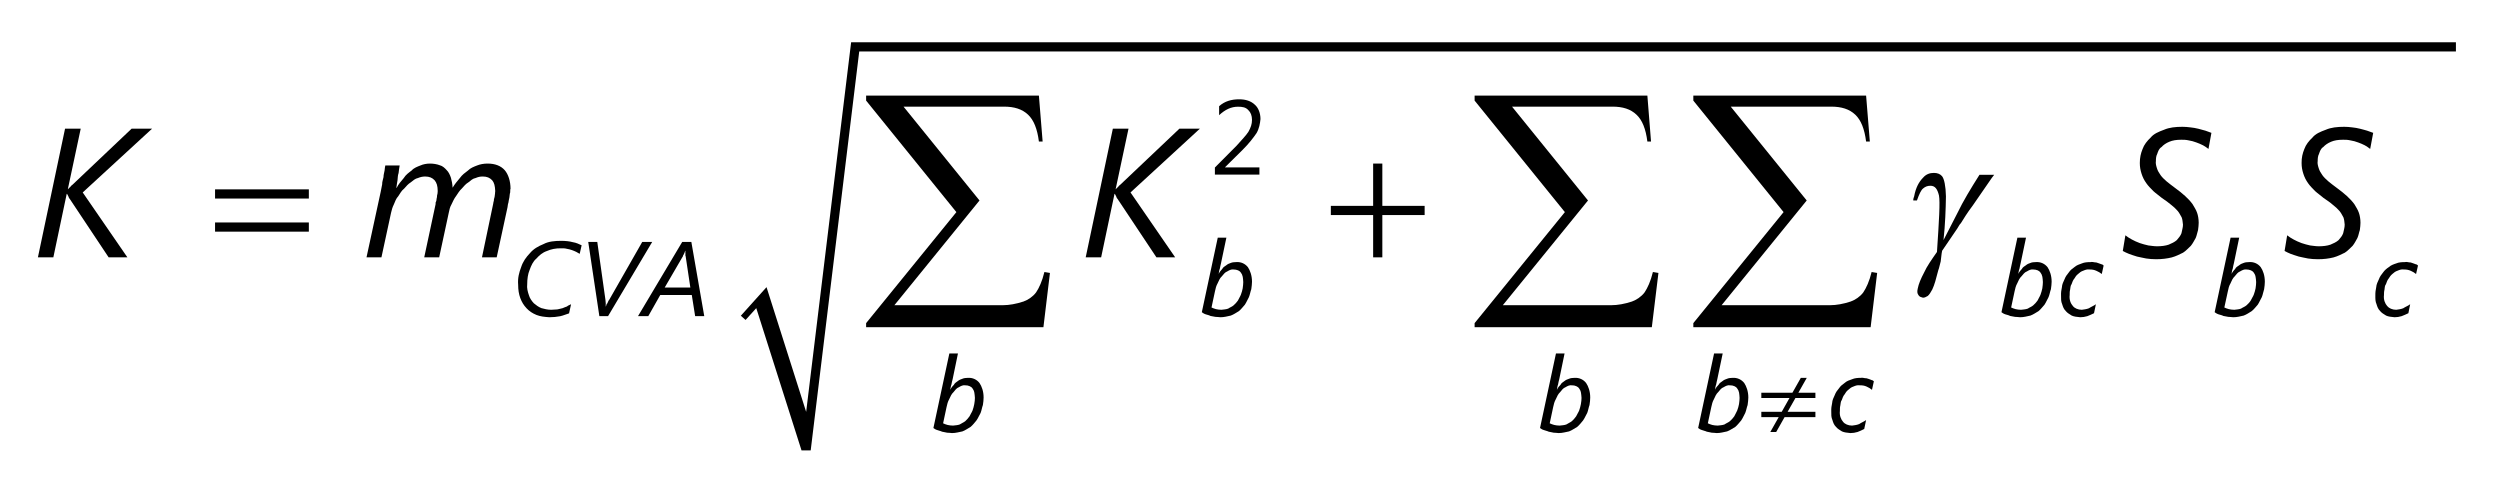 <?xml version="1.0" encoding="UTF-8"?>
<svg xmlns="http://www.w3.org/2000/svg" xmlns:xlink="http://www.w3.org/1999/xlink" width="136pt" height="27pt" viewBox="0 0 136 27" version="1.1">
<g id="surface1">
<path style=" stroke:none;fill-rule:nonzero;fill:rgb(0%,0%,0%);fill-opacity:1;" d="M 40.301 17.176 L 41.699 15.621 L 43.855 22.406 L 46.301 2.301 L 133.602 2.301 L 133.602 2.801 L 46.742 2.801 L 44.102 24.5 L 43.602 24.5 L 41.141 16.762 L 40.559 17.406 "/>
<path style=" stroke:none;fill-rule:nonzero;fill:rgb(0%,0%,0%);fill-opacity:1;" d="M 4.5 10.469 L 6.93 14 L 5.91 14 L 3.789 10.812 C 3.742 10.773 3.746 10.734 3.719 10.68 C 3.684 10.602 3.664 10.586 3.648 10.547 L 3.629 10.547 L 2.902 14 L 2.062 14 L 3.539 7 L 4.391 7 L 3.691 10.289 L 3.711 10.289 C 3.742 10.223 3.785 10.211 3.828 10.168 C 3.859 10.102 3.906 10.086 3.941 10.051 L 7.16 7 L 8.273 7 L 4.5 10.469 "/>
<path style=" stroke:none;fill-rule:nonzero;fill:rgb(0%,0%,0%);fill-opacity:1;" d="M 27.773 10.277 C 27.746 10.293 27.766 10.383 27.754 10.469 C 27.727 10.531 27.727 10.645 27.711 10.742 C 27.688 10.828 27.672 10.938 27.656 11.031 C 27.621 11.117 27.625 11.207 27.609 11.273 L 27.02 14 L 26.219 14 L 26.828 11.094 C 26.832 11.008 26.855 10.98 26.867 10.914 C 26.859 10.84 26.895 10.777 26.906 10.711 C 26.914 10.641 26.926 10.582 26.93 10.527 C 26.926 10.461 26.941 10.426 26.941 10.395 C 26.926 10.105 26.887 9.941 26.773 9.805 C 26.641 9.668 26.492 9.602 26.258 9.602 C 26.113 9.602 26.004 9.629 25.875 9.684 C 25.719 9.711 25.613 9.816 25.488 9.914 C 25.332 10.008 25.242 10.125 25.125 10.254 C 25.004 10.363 24.906 10.52 24.809 10.668 C 24.711 10.793 24.633 10.965 24.562 11.117 C 24.473 11.266 24.445 11.422 24.414 11.57 L 23.891 14 L 23.078 14 L 23.699 11.094 C 23.68 11.008 23.727 10.98 23.738 10.914 C 23.738 10.84 23.762 10.777 23.773 10.711 C 23.762 10.641 23.797 10.582 23.801 10.527 C 23.809 10.461 23.812 10.426 23.812 10.395 C 23.809 10.105 23.754 9.941 23.641 9.805 C 23.512 9.668 23.355 9.602 23.129 9.602 C 22.992 9.602 22.871 9.629 22.738 9.684 C 22.59 9.711 22.473 9.82 22.348 9.918 C 22.203 10.008 22.098 10.129 21.984 10.262 C 21.84 10.371 21.762 10.531 21.664 10.676 C 21.547 10.797 21.488 10.973 21.422 11.129 C 21.348 11.273 21.305 11.434 21.273 11.578 L 20.75 14 L 19.938 14 L 20.711 10.43 C 20.734 10.293 20.762 10.172 20.789 10.031 C 20.785 9.883 20.84 9.762 20.863 9.633 C 20.863 9.492 20.906 9.383 20.922 9.273 C 20.93 9.141 20.949 9.07 20.961 9 L 21.742 9 C 21.711 9.133 21.707 9.27 21.684 9.41 C 21.633 9.551 21.641 9.684 21.625 9.805 C 21.598 9.945 21.582 10.086 21.562 10.219 L 21.578 10.219 C 21.672 10.023 21.824 9.852 21.961 9.691 C 22.078 9.5 22.242 9.391 22.395 9.273 C 22.516 9.133 22.707 9.066 22.875 9 C 23.016 8.934 23.215 8.898 23.391 8.898 C 23.57 8.898 23.777 8.93 23.93 8.992 C 24.07 9.023 24.203 9.145 24.301 9.258 C 24.402 9.352 24.477 9.512 24.531 9.672 C 24.57 9.809 24.613 10.012 24.621 10.211 C 24.734 10.023 24.871 9.855 25.008 9.695 C 25.145 9.504 25.297 9.398 25.453 9.281 C 25.594 9.137 25.777 9.07 25.957 9 C 26.117 8.934 26.324 8.898 26.523 8.898 C 26.93 8.898 27.25 9.02 27.461 9.262 C 27.648 9.484 27.773 9.844 27.773 10.277 "/>
<path style=" stroke:none;fill-rule:nonzero;fill:rgb(0%,0%,0%);fill-opacity:1;" d="M 61.5 10.469 L 63.93 14 L 62.91 14 L 60.789 10.812 C 60.742 10.773 60.746 10.734 60.719 10.68 C 60.684 10.602 60.664 10.586 60.648 10.547 L 60.629 10.547 L 59.902 14 L 59.062 14 L 60.539 7 L 61.391 7 L 60.691 10.289 L 60.711 10.289 C 60.742 10.223 60.785 10.211 60.828 10.168 C 60.859 10.102 60.906 10.086 60.941 10.051 L 64.16 7 L 65.273 7 L 61.5 10.469 "/>
<path style=" stroke:none;fill-rule:nonzero;fill:rgb(0%,0%,0%);fill-opacity:1;" d="M 120.141 8.102 C 120.047 8.031 119.961 7.969 119.848 7.906 C 119.719 7.844 119.613 7.793 119.484 7.75 C 119.328 7.688 119.223 7.668 119.086 7.641 C 118.914 7.602 118.805 7.602 118.668 7.602 C 118.387 7.602 118.188 7.637 118.012 7.711 C 117.832 7.785 117.691 7.883 117.586 8 C 117.449 8.082 117.398 8.238 117.352 8.375 C 117.289 8.488 117.281 8.641 117.281 8.758 C 117.254 8.891 117.305 9.051 117.344 9.172 C 117.371 9.27 117.453 9.414 117.535 9.527 C 117.609 9.633 117.73 9.754 117.863 9.867 C 117.977 9.957 118.152 10.102 118.332 10.23 C 118.523 10.367 118.715 10.52 118.871 10.664 C 119.008 10.785 119.164 10.953 119.273 11.102 C 119.359 11.254 119.469 11.41 119.523 11.578 C 119.574 11.719 119.609 11.926 119.609 12.117 C 119.605 12.23 119.598 12.371 119.574 12.516 C 119.527 12.656 119.508 12.805 119.445 12.949 C 119.367 13.078 119.293 13.238 119.18 13.375 C 119.043 13.492 118.93 13.641 118.758 13.746 C 118.57 13.836 118.383 13.938 118.141 14.004 C 117.887 14.066 117.617 14.102 117.293 14.102 C 117.078 14.102 116.93 14.086 116.754 14.062 C 116.562 14.016 116.414 14 116.254 13.957 C 116.078 13.895 115.949 13.867 115.82 13.812 C 115.68 13.754 115.574 13.707 115.48 13.652 L 115.621 12.801 C 115.719 12.883 115.844 12.957 115.977 13.031 C 116.086 13.094 116.254 13.168 116.402 13.223 C 116.551 13.27 116.707 13.32 116.867 13.352 C 117.004 13.367 117.184 13.398 117.34 13.398 C 117.574 13.398 117.801 13.371 117.977 13.309 C 118.129 13.246 118.301 13.168 118.418 13.062 C 118.527 12.934 118.617 12.832 118.672 12.688 C 118.699 12.516 118.754 12.391 118.754 12.223 C 118.734 12.07 118.73 11.945 118.684 11.828 C 118.609 11.703 118.566 11.598 118.473 11.484 C 118.355 11.348 118.262 11.262 118.117 11.148 C 117.965 11.016 117.801 10.902 117.602 10.766 C 117.441 10.629 117.289 10.531 117.145 10.398 C 116.984 10.234 116.871 10.125 116.762 9.969 C 116.633 9.789 116.566 9.645 116.504 9.461 C 116.438 9.258 116.406 9.078 116.406 8.867 C 116.406 8.578 116.457 8.348 116.555 8.109 C 116.637 7.871 116.805 7.664 116.996 7.484 C 117.16 7.277 117.438 7.164 117.723 7.059 C 118.004 6.934 118.348 6.898 118.727 6.898 C 118.863 6.898 119.02 6.91 119.164 6.93 C 119.289 6.938 119.449 6.973 119.59 7.004 C 119.695 7.035 119.852 7.07 119.977 7.109 C 120.07 7.145 120.203 7.188 120.301 7.227 L 120.141 8.102 "/>
<path style=" stroke:none;fill-rule:nonzero;fill:rgb(0%,0%,0%);fill-opacity:1;" d="M 128.938 8.102 C 128.844 8.031 128.762 7.969 128.648 7.906 C 128.52 7.844 128.414 7.793 128.285 7.75 C 128.129 7.688 128.023 7.668 127.883 7.641 C 127.715 7.602 127.605 7.602 127.469 7.602 C 127.184 7.602 126.988 7.637 126.812 7.711 C 126.633 7.785 126.492 7.883 126.383 8 C 126.25 8.082 126.199 8.238 126.152 8.375 C 126.09 8.488 126.082 8.641 126.082 8.758 C 126.055 8.891 126.105 9.051 126.145 9.172 C 126.172 9.27 126.254 9.414 126.336 9.527 C 126.41 9.633 126.531 9.754 126.664 9.867 C 126.777 9.957 126.953 10.102 127.133 10.23 C 127.324 10.367 127.512 10.52 127.672 10.664 C 127.805 10.785 127.965 10.953 128.074 11.102 C 128.16 11.254 128.27 11.41 128.324 11.578 C 128.375 11.719 128.41 11.926 128.41 12.117 C 128.406 12.23 128.398 12.371 128.375 12.516 C 128.324 12.656 128.309 12.805 128.242 12.949 C 128.164 13.078 128.094 13.238 127.98 13.375 C 127.844 13.492 127.73 13.641 127.559 13.746 C 127.367 13.836 127.184 13.938 126.941 14.004 C 126.688 14.066 126.418 14.102 126.094 14.102 C 125.879 14.102 125.73 14.086 125.555 14.062 C 125.359 14.016 125.215 14 125.055 13.957 C 124.879 13.895 124.75 13.867 124.617 13.812 C 124.48 13.754 124.375 13.707 124.281 13.652 L 124.422 12.801 C 124.52 12.883 124.645 12.957 124.777 13.031 C 124.887 13.094 125.055 13.168 125.203 13.223 C 125.352 13.27 125.508 13.32 125.668 13.352 C 125.805 13.367 125.984 13.398 126.141 13.398 C 126.375 13.398 126.602 13.371 126.777 13.309 C 126.93 13.246 127.102 13.168 127.219 13.062 C 127.328 12.934 127.418 12.832 127.469 12.688 C 127.5 12.516 127.551 12.391 127.551 12.223 C 127.535 12.07 127.527 11.945 127.484 11.828 C 127.41 11.703 127.367 11.598 127.273 11.484 C 127.156 11.348 127.059 11.262 126.914 11.148 C 126.766 11.016 126.598 10.902 126.398 10.766 C 126.242 10.629 126.09 10.531 125.945 10.398 C 125.785 10.234 125.672 10.125 125.562 9.969 C 125.434 9.789 125.367 9.645 125.305 9.461 C 125.238 9.258 125.207 9.078 125.207 8.867 C 125.203 8.578 125.258 8.348 125.355 8.109 C 125.438 7.871 125.605 7.664 125.797 7.484 C 125.961 7.277 126.234 7.164 126.523 7.059 C 126.805 6.934 127.148 6.898 127.527 6.898 C 127.664 6.898 127.82 6.91 127.965 6.93 C 128.09 6.938 128.25 6.973 128.387 7.004 C 128.496 7.035 128.652 7.07 128.773 7.109 C 128.871 7.145 129.004 7.188 129.102 7.227 L 128.938 8.102 "/>
<path style=" stroke:none;fill-rule:nonzero;fill:rgb(0%,0%,0%);fill-opacity:1;" d="M 31.535 13.809 C 31.469 13.77 31.418 13.738 31.348 13.703 C 31.262 13.664 31.199 13.633 31.113 13.605 C 31.023 13.574 30.938 13.551 30.836 13.535 C 30.723 13.504 30.629 13.508 30.516 13.508 C 30.227 13.504 29.977 13.555 29.75 13.656 C 29.508 13.738 29.332 13.895 29.176 14.07 C 28.992 14.223 28.895 14.453 28.809 14.691 C 28.719 14.898 28.68 15.184 28.68 15.461 C 28.652 15.664 28.711 15.887 28.773 16.059 C 28.812 16.211 28.926 16.375 29.039 16.496 C 29.141 16.582 29.293 16.703 29.453 16.762 C 29.594 16.801 29.789 16.852 29.98 16.852 C 30.078 16.836 30.219 16.848 30.32 16.832 C 30.414 16.805 30.516 16.793 30.602 16.766 C 30.688 16.719 30.77 16.707 30.844 16.672 C 30.906 16.609 30.996 16.594 31.066 16.551 L 30.957 17.047 C 30.785 17.098 30.641 17.168 30.469 17.203 C 30.273 17.238 30.098 17.258 29.883 17.258 C 29.598 17.238 29.395 17.215 29.184 17.133 C 28.949 17.035 28.797 16.93 28.648 16.773 C 28.484 16.598 28.387 16.434 28.305 16.219 C 28.223 15.996 28.188 15.762 28.188 15.496 C 28.156 15.113 28.242 14.82 28.352 14.527 C 28.449 14.227 28.625 13.984 28.828 13.773 C 29.027 13.535 29.281 13.395 29.57 13.277 C 29.836 13.133 30.18 13.102 30.531 13.102 C 30.762 13.102 30.984 13.125 31.168 13.176 C 31.332 13.199 31.512 13.281 31.641 13.344 L 31.535 13.809 "/>
<path style=" stroke:none;fill-rule:nonzero;fill:rgb(0%,0%,0%);fill-opacity:1;" d="M 33.078 17.199 L 32.605 17.199 L 32 13.16 L 32.492 13.16 L 32.938 16.324 C 32.934 16.367 32.953 16.438 32.953 16.504 C 32.941 16.57 32.957 16.629 32.953 16.676 L 32.965 16.676 C 32.953 16.625 32.984 16.625 32.996 16.594 C 32.977 16.531 33.023 16.535 33.039 16.504 C 33.043 16.473 33.07 16.441 33.086 16.41 C 33.074 16.375 33.117 16.348 33.133 16.324 L 34.938 13.16 L 35.48 13.16 L 33.078 17.199 "/>
<path style=" stroke:none;fill-rule:nonzero;fill:rgb(0%,0%,0%);fill-opacity:1;" d="M 37.816 17.199 L 37.633 16.047 L 35.918 16.047 L 35.266 17.199 L 34.707 17.199 L 37.113 13.16 L 37.609 13.16 L 38.312 17.199 Z M 37.297 13.922 C 37.262 13.898 37.293 13.883 37.293 13.859 C 37.262 13.816 37.293 13.809 37.293 13.785 C 37.262 13.73 37.293 13.734 37.293 13.711 C 37.262 13.684 37.293 13.668 37.293 13.648 L 37.281 13.648 C 37.246 13.648 37.266 13.688 37.258 13.711 C 37.23 13.73 37.238 13.758 37.227 13.785 C 37.207 13.781 37.203 13.836 37.191 13.859 C 37.148 13.863 37.168 13.906 37.16 13.922 L 36.16 15.641 L 37.555 15.641 L 37.297 13.922 "/>
<path style=" stroke:none;fill-rule:nonzero;fill:rgb(0%,0%,0%);fill-opacity:1;" d="M 68.109 15.328 C 68.105 15.445 68.094 15.59 68.07 15.734 C 68.02 15.867 68 16.023 67.941 16.164 C 67.871 16.285 67.809 16.445 67.719 16.578 C 67.621 16.684 67.52 16.824 67.395 16.926 C 67.234 17.02 67.121 17.105 66.953 17.168 C 66.77 17.207 66.598 17.258 66.391 17.258 C 66.273 17.238 66.215 17.25 66.121 17.238 C 66.023 17.215 65.941 17.207 65.852 17.188 C 65.746 17.133 65.68 17.133 65.598 17.102 C 65.484 17.066 65.445 17.027 65.379 16.984 L 66.246 12.93 L 66.715 12.93 L 66.422 14.324 C 66.395 14.41 66.383 14.516 66.359 14.617 C 66.316 14.715 66.316 14.812 66.297 14.891 L 66.301 14.891 C 66.359 14.766 66.426 14.707 66.492 14.629 C 66.531 14.539 66.633 14.484 66.711 14.43 C 66.785 14.363 66.871 14.332 66.961 14.301 C 67.031 14.27 67.148 14.258 67.254 14.258 C 67.512 14.238 67.738 14.348 67.887 14.535 C 68.004 14.711 68.109 14.984 68.109 15.328 Z M 67.633 15.344 C 67.621 15.223 67.625 15.145 67.605 15.059 C 67.582 14.953 67.555 14.902 67.512 14.844 C 67.465 14.77 67.418 14.738 67.352 14.707 C 67.27 14.676 67.203 14.66 67.109 14.66 C 66.988 14.641 66.879 14.695 66.77 14.762 C 66.637 14.809 66.562 14.922 66.469 15.031 C 66.355 15.133 66.305 15.273 66.238 15.414 C 66.16 15.551 66.125 15.699 66.094 15.848 L 65.906 16.727 C 65.969 16.754 66.051 16.793 66.145 16.816 C 66.227 16.836 66.344 16.852 66.445 16.852 C 66.562 16.836 66.699 16.832 66.812 16.789 C 66.918 16.715 67.023 16.688 67.109 16.609 C 67.195 16.531 67.277 16.449 67.344 16.348 C 67.395 16.23 67.461 16.145 67.504 16.031 C 67.547 15.91 67.582 15.805 67.602 15.688 C 67.621 15.539 67.633 15.453 67.633 15.344 "/>
<path style=" stroke:none;fill-rule:nonzero;fill:rgb(0%,0%,0%);fill-opacity:1;" d="M 111.609 15.328 C 111.605 15.445 111.594 15.59 111.57 15.734 C 111.52 15.867 111.5 16.023 111.441 16.164 C 111.371 16.285 111.309 16.445 111.219 16.578 C 111.121 16.684 111.02 16.824 110.895 16.926 C 110.734 17.02 110.621 17.105 110.453 17.168 C 110.27 17.207 110.098 17.258 109.891 17.258 C 109.773 17.238 109.715 17.25 109.621 17.238 C 109.523 17.215 109.441 17.207 109.352 17.188 C 109.246 17.133 109.18 17.133 109.098 17.102 C 108.984 17.066 108.945 17.027 108.879 16.984 L 109.746 12.93 L 110.215 12.93 L 109.922 14.324 C 109.895 14.41 109.883 14.516 109.859 14.617 C 109.816 14.715 109.816 14.812 109.797 14.891 L 109.801 14.891 C 109.859 14.766 109.926 14.707 109.992 14.629 C 110.031 14.539 110.133 14.484 110.211 14.43 C 110.285 14.363 110.371 14.332 110.465 14.301 C 110.531 14.27 110.648 14.258 110.754 14.258 C 111.012 14.238 111.238 14.348 111.387 14.535 C 111.504 14.711 111.609 14.984 111.609 15.328 Z M 111.133 15.344 C 111.121 15.223 111.125 15.145 111.105 15.059 C 111.082 14.953 111.055 14.902 111.012 14.844 C 110.965 14.77 110.914 14.738 110.852 14.707 C 110.77 14.676 110.703 14.66 110.609 14.66 C 110.488 14.641 110.379 14.695 110.27 14.762 C 110.137 14.809 110.062 14.922 109.969 15.031 C 109.855 15.133 109.805 15.273 109.738 15.414 C 109.66 15.551 109.625 15.699 109.594 15.848 L 109.406 16.727 C 109.469 16.754 109.551 16.793 109.645 16.816 C 109.727 16.836 109.844 16.852 109.945 16.852 C 110.062 16.836 110.199 16.832 110.312 16.789 C 110.418 16.715 110.523 16.688 110.609 16.609 C 110.695 16.531 110.777 16.449 110.844 16.348 C 110.895 16.23 110.961 16.145 111.004 16.031 C 111.047 15.91 111.078 15.805 111.102 15.688 C 111.121 15.539 111.133 15.453 111.133 15.344 "/>
<path style=" stroke:none;fill-rule:nonzero;fill:rgb(0%,0%,0%);fill-opacity:1;" d="M 114.336 14.906 C 114.246 14.836 114.16 14.781 114.047 14.734 C 113.922 14.676 113.812 14.66 113.68 14.66 C 113.523 14.641 113.434 14.684 113.328 14.727 C 113.215 14.762 113.129 14.828 113.051 14.902 C 112.953 14.977 112.898 15.062 112.844 15.156 C 112.77 15.234 112.734 15.352 112.695 15.457 C 112.629 15.539 112.633 15.66 112.613 15.766 C 112.59 15.844 112.59 15.961 112.59 16.051 C 112.559 16.297 112.645 16.516 112.766 16.648 C 112.859 16.77 113.047 16.852 113.25 16.852 C 113.355 16.836 113.504 16.824 113.637 16.77 C 113.758 16.688 113.895 16.641 114.016 16.551 L 113.914 17.039 C 113.789 17.094 113.672 17.16 113.551 17.199 C 113.414 17.238 113.301 17.258 113.164 17.258 C 112.965 17.238 112.836 17.227 112.703 17.168 C 112.574 17.086 112.465 17.027 112.379 16.922 C 112.266 16.809 112.227 16.695 112.184 16.555 C 112.113 16.395 112.121 16.258 112.121 16.09 C 112.113 15.902 112.137 15.777 112.168 15.625 C 112.176 15.465 112.246 15.332 112.309 15.195 C 112.371 15.031 112.449 14.938 112.543 14.82 C 112.621 14.699 112.742 14.605 112.859 14.523 C 112.961 14.434 113.113 14.375 113.258 14.328 C 113.387 14.27 113.562 14.258 113.734 14.258 C 113.805 14.238 113.895 14.262 113.965 14.273 C 114.02 14.262 114.105 14.301 114.164 14.32 C 114.203 14.332 114.281 14.359 114.328 14.379 C 114.363 14.375 114.41 14.422 114.438 14.445 L 114.336 14.906 "/>
<path style=" stroke:none;fill-rule:nonzero;fill:rgb(0%,0%,0%);fill-opacity:1;" d="M 123.207 15.328 C 123.203 15.445 123.195 15.59 123.168 15.734 C 123.121 15.867 123.102 16.023 123.043 16.164 C 122.969 16.285 122.91 16.445 122.82 16.578 C 122.723 16.684 122.621 16.824 122.492 16.926 C 122.336 17.02 122.223 17.105 122.055 17.168 C 121.871 17.207 121.699 17.258 121.488 17.258 C 121.371 17.238 121.312 17.25 121.223 17.238 C 121.121 17.215 121.039 17.207 120.953 17.188 C 120.848 17.133 120.777 17.133 120.695 17.102 C 120.586 17.066 120.543 17.027 120.477 16.984 L 121.344 12.93 L 121.812 12.93 L 121.523 14.324 C 121.496 14.41 121.48 14.516 121.461 14.617 C 121.418 14.715 121.414 14.812 121.398 14.891 L 121.402 14.891 C 121.461 14.766 121.527 14.707 121.594 14.629 C 121.629 14.539 121.734 14.484 121.812 14.43 C 121.887 14.363 121.973 14.332 122.062 14.301 C 122.133 14.27 122.25 14.258 122.355 14.258 C 122.609 14.238 122.84 14.348 122.984 14.535 C 123.105 14.711 123.207 14.984 123.207 15.328 Z M 122.734 15.344 C 122.723 15.223 122.723 15.145 122.703 15.059 C 122.684 14.953 122.652 14.902 122.613 14.844 C 122.566 14.77 122.516 14.738 122.449 14.707 C 122.367 14.676 122.305 14.66 122.211 14.66 C 122.09 14.641 121.977 14.695 121.867 14.762 C 121.738 14.809 121.66 14.922 121.57 15.031 C 121.457 15.133 121.402 15.273 121.34 15.414 C 121.258 15.551 121.223 15.699 121.195 15.848 L 121.004 16.727 C 121.066 16.754 121.148 16.793 121.246 16.816 C 121.328 16.836 121.441 16.852 121.547 16.852 C 121.664 16.836 121.801 16.832 121.91 16.789 C 122.02 16.715 122.121 16.688 122.211 16.609 C 122.297 16.531 122.379 16.449 122.441 16.348 C 122.492 16.23 122.562 16.145 122.605 16.031 C 122.648 15.91 122.68 15.805 122.703 15.688 C 122.723 15.539 122.734 15.453 122.734 15.344 "/>
<path style=" stroke:none;fill-rule:nonzero;fill:rgb(0%,0%,0%);fill-opacity:1;" d="M 131.434 14.906 C 131.344 14.836 131.262 14.781 131.148 14.734 C 131.02 14.676 130.914 14.66 130.777 14.66 C 130.621 14.641 130.531 14.684 130.426 14.727 C 130.312 14.762 130.23 14.828 130.148 14.902 C 130.055 14.977 130 15.062 129.941 15.156 C 129.871 15.234 129.836 15.352 129.797 15.457 C 129.727 15.539 129.73 15.66 129.715 15.766 C 129.691 15.844 129.688 15.961 129.688 16.051 C 129.656 16.297 129.746 16.516 129.863 16.648 C 129.961 16.77 130.145 16.852 130.352 16.852 C 130.457 16.836 130.602 16.824 130.734 16.77 C 130.855 16.688 130.996 16.641 131.113 16.551 L 131.016 17.039 C 130.887 17.094 130.77 17.16 130.648 17.199 C 130.512 17.238 130.402 17.258 130.266 17.258 C 130.066 17.238 129.934 17.227 129.805 17.168 C 129.672 17.086 129.566 17.027 129.48 16.922 C 129.367 16.809 129.328 16.695 129.285 16.555 C 129.215 16.395 129.219 16.258 129.219 16.09 C 129.215 15.902 129.234 15.777 129.266 15.625 C 129.277 15.465 129.348 15.332 129.41 15.195 C 129.469 15.031 129.551 14.938 129.641 14.82 C 129.723 14.699 129.84 14.605 129.961 14.523 C 130.059 14.434 130.211 14.375 130.359 14.328 C 130.484 14.27 130.664 14.258 130.836 14.258 C 130.902 14.238 130.992 14.262 131.066 14.273 C 131.117 14.262 131.207 14.301 131.266 14.32 C 131.305 14.332 131.379 14.359 131.426 14.379 C 131.465 14.375 131.512 14.422 131.539 14.445 L 131.434 14.906 "/>
<path style=" stroke:none;fill-rule:nonzero;fill:rgb(0%,0%,0%);fill-opacity:1;" d="M 95.109 21.625 C 95.105 21.746 95.094 21.891 95.07 22.035 C 95.02 22.168 95 22.32 94.941 22.465 C 94.871 22.586 94.809 22.746 94.719 22.875 C 94.621 22.984 94.52 23.125 94.395 23.227 C 94.234 23.316 94.121 23.406 93.953 23.469 C 93.77 23.504 93.598 23.559 93.391 23.559 C 93.273 23.539 93.215 23.551 93.121 23.539 C 93.023 23.512 92.941 23.508 92.852 23.484 C 92.746 23.434 92.68 23.434 92.598 23.398 C 92.484 23.367 92.445 23.328 92.379 23.285 L 93.246 19.227 L 93.715 19.227 L 93.422 20.625 C 93.395 20.711 93.383 20.816 93.359 20.918 C 93.316 21.016 93.316 21.113 93.297 21.191 L 93.301 21.191 C 93.359 21.062 93.426 21.008 93.492 20.93 C 93.531 20.84 93.633 20.785 93.711 20.727 C 93.785 20.664 93.871 20.633 93.961 20.602 C 94.031 20.57 94.148 20.555 94.254 20.555 C 94.512 20.539 94.738 20.648 94.887 20.836 C 95.004 21.012 95.109 21.285 95.109 21.625 Z M 94.633 21.645 C 94.621 21.523 94.625 21.445 94.605 21.359 C 94.582 21.254 94.555 21.203 94.512 21.145 C 94.465 21.07 94.418 21.039 94.352 21.008 C 94.27 20.973 94.203 20.961 94.109 20.961 C 93.988 20.941 93.879 20.996 93.77 21.062 C 93.637 21.109 93.562 21.219 93.469 21.332 C 93.355 21.434 93.305 21.574 93.238 21.715 C 93.16 21.852 93.125 22 93.094 22.148 L 92.906 23.027 C 92.969 23.055 93.051 23.094 93.145 23.117 C 93.227 23.137 93.344 23.152 93.445 23.152 C 93.562 23.137 93.699 23.133 93.812 23.09 C 93.918 23.016 94.023 22.984 94.109 22.91 C 94.195 22.832 94.277 22.746 94.344 22.648 C 94.395 22.531 94.461 22.441 94.504 22.332 C 94.547 22.211 94.582 22.105 94.602 21.984 C 94.621 21.84 94.633 21.754 94.633 21.645 "/>
<path style=" stroke:none;fill-rule:nonzero;fill:rgb(0%,0%,0%);fill-opacity:1;" d="M 101.836 21.207 C 101.746 21.137 101.66 21.078 101.547 21.031 C 101.422 20.973 101.312 20.961 101.18 20.961 C 101.023 20.941 100.934 20.984 100.828 21.027 C 100.715 21.062 100.629 21.129 100.551 21.203 C 100.453 21.277 100.398 21.363 100.344 21.457 C 100.27 21.535 100.234 21.652 100.195 21.758 C 100.129 21.84 100.133 21.961 100.113 22.062 C 100.09 22.145 100.09 22.262 100.09 22.352 C 100.059 22.598 100.145 22.812 100.266 22.949 C 100.359 23.07 100.547 23.152 100.75 23.152 C 100.855 23.137 101.004 23.125 101.137 23.07 C 101.258 22.988 101.395 22.938 101.516 22.852 L 101.414 23.336 C 101.289 23.395 101.172 23.461 101.051 23.5 C 100.914 23.539 100.801 23.559 100.664 23.559 C 100.465 23.539 100.336 23.527 100.203 23.469 C 100.074 23.387 99.965 23.328 99.879 23.223 C 99.766 23.109 99.727 22.996 99.684 22.852 C 99.613 22.691 99.621 22.555 99.621 22.391 C 99.613 22.203 99.637 22.078 99.668 21.926 C 99.676 21.766 99.746 21.633 99.809 21.496 C 99.871 21.328 99.949 21.238 100.043 21.121 C 100.121 21 100.242 20.906 100.359 20.824 C 100.461 20.73 100.613 20.676 100.758 20.629 C 100.887 20.57 101.062 20.555 101.234 20.555 C 101.305 20.539 101.395 20.562 101.465 20.574 C 101.52 20.562 101.605 20.602 101.664 20.617 C 101.703 20.633 101.781 20.656 101.828 20.68 C 101.863 20.676 101.91 20.723 101.938 20.742 L 101.836 21.207 "/>
<path style=" stroke:none;fill-rule:nonzero;fill:rgb(0%,0%,0%);fill-opacity:1;" d="M 86.508 21.625 C 86.504 21.746 86.496 21.891 86.469 22.035 C 86.418 22.168 86.402 22.32 86.344 22.465 C 86.27 22.586 86.211 22.746 86.117 22.875 C 86.023 22.984 85.922 23.125 85.793 23.227 C 85.637 23.316 85.52 23.406 85.355 23.469 C 85.168 23.504 85 23.559 84.789 23.559 C 84.672 23.539 84.613 23.551 84.523 23.539 C 84.422 23.512 84.34 23.508 84.25 23.484 C 84.145 23.434 84.078 23.434 83.996 23.398 C 83.883 23.367 83.844 23.328 83.777 23.285 L 84.645 19.227 L 85.113 19.227 L 84.824 20.625 C 84.793 20.711 84.781 20.816 84.758 20.918 C 84.719 21.016 84.715 21.113 84.695 21.191 L 84.703 21.191 C 84.762 21.062 84.824 21.008 84.895 20.93 C 84.93 20.84 85.035 20.785 85.109 20.727 C 85.184 20.664 85.273 20.633 85.363 20.602 C 85.43 20.57 85.551 20.555 85.656 20.555 C 85.91 20.539 86.141 20.648 86.285 20.836 C 86.406 21.012 86.508 21.285 86.508 21.625 Z M 86.035 21.645 C 86.023 21.523 86.023 21.445 86.004 21.359 C 85.984 21.254 85.953 21.203 85.914 21.145 C 85.867 21.07 85.816 21.039 85.75 21.008 C 85.668 20.973 85.605 20.961 85.512 20.961 C 85.387 20.941 85.277 20.996 85.168 21.062 C 85.039 21.109 84.961 21.219 84.871 21.332 C 84.758 21.434 84.703 21.574 84.637 21.715 C 84.559 21.852 84.523 22 84.492 22.148 L 84.305 23.027 C 84.367 23.055 84.449 23.094 84.547 23.117 C 84.629 23.137 84.742 23.152 84.844 23.152 C 84.965 23.137 85.102 23.133 85.211 23.09 C 85.32 23.016 85.422 22.984 85.512 22.91 C 85.594 22.832 85.676 22.746 85.742 22.648 C 85.793 22.531 85.863 22.441 85.906 22.332 C 85.945 22.211 85.98 22.105 86 21.984 C 86.023 21.84 86.035 21.754 86.035 21.645 "/>
<path style=" stroke:none;fill-rule:nonzero;fill:rgb(0%,0%,0%);fill-opacity:1;" d="M 53.508 21.625 C 53.504 21.746 53.496 21.891 53.469 22.035 C 53.418 22.168 53.402 22.32 53.344 22.465 C 53.27 22.586 53.211 22.746 53.117 22.875 C 53.023 22.984 52.922 23.125 52.793 23.227 C 52.637 23.316 52.52 23.406 52.355 23.469 C 52.168 23.504 52 23.559 51.789 23.559 C 51.672 23.539 51.613 23.551 51.523 23.539 C 51.422 23.512 51.34 23.508 51.25 23.484 C 51.145 23.434 51.078 23.434 50.996 23.398 C 50.883 23.367 50.844 23.328 50.777 23.285 L 51.645 19.227 L 52.113 19.227 L 51.824 20.625 C 51.793 20.711 51.781 20.816 51.758 20.918 C 51.719 21.016 51.715 21.113 51.695 21.191 L 51.703 21.191 C 51.762 21.062 51.824 21.008 51.895 20.93 C 51.93 20.84 52.035 20.785 52.109 20.727 C 52.184 20.664 52.273 20.633 52.363 20.602 C 52.43 20.57 52.551 20.555 52.656 20.555 C 52.91 20.539 53.141 20.648 53.285 20.836 C 53.406 21.012 53.508 21.285 53.508 21.625 Z M 53.035 21.645 C 53.023 21.523 53.023 21.445 53.004 21.359 C 52.984 21.254 52.953 21.203 52.914 21.145 C 52.867 21.07 52.816 21.039 52.75 21.008 C 52.668 20.973 52.605 20.961 52.512 20.961 C 52.387 20.941 52.277 20.996 52.168 21.062 C 52.039 21.109 51.961 21.219 51.871 21.332 C 51.758 21.434 51.703 21.574 51.637 21.715 C 51.559 21.852 51.523 22 51.492 22.148 L 51.305 23.027 C 51.367 23.055 51.449 23.094 51.547 23.117 C 51.629 23.137 51.742 23.152 51.844 23.152 C 51.965 23.137 52.102 23.133 52.211 23.09 C 52.32 23.016 52.422 22.984 52.512 22.91 C 52.594 22.832 52.676 22.746 52.742 22.648 C 52.793 22.531 52.863 22.441 52.906 22.332 C 52.945 22.211 52.98 22.105 53 21.984 C 53.023 21.84 53.035 21.754 53.035 21.645 "/>
<path style=" stroke:none;fill-rule:nonzero;fill:rgb(0%,0%,0%);fill-opacity:1;" d="M 11.699 10.301 L 16.801 10.301 L 16.801 10.801 L 11.699 10.801 Z M 11.699 12.102 L 16.801 12.102 L 16.801 12.602 L 11.699 12.602 L 11.699 12.102 "/>
<path style=" stroke:none;fill-rule:nonzero;fill:rgb(0%,0%,0%);fill-opacity:1;" d="M 74.699 8.898 L 75.199 8.898 L 75.199 11.199 L 77.5 11.199 L 77.5 11.699 L 75.199 11.699 L 75.199 14 L 74.699 14 L 74.699 11.699 L 72.398 11.699 L 72.398 11.199 L 74.699 11.199 L 74.699 8.898 "/>
<path style=" stroke:none;fill-rule:nonzero;fill:rgb(0%,0%,0%);fill-opacity:1;" d="M 95.816 21.363 L 97.508 21.363 L 97.965 20.555 L 98.289 20.555 L 97.832 21.363 L 98.758 21.363 L 98.758 21.652 L 97.672 21.652 L 97.246 22.402 L 98.758 22.402 L 98.758 22.691 L 97.082 22.691 L 96.625 23.5 L 96.305 23.5 L 96.762 22.691 L 95.816 22.691 L 95.816 22.402 L 96.926 22.402 L 97.348 21.652 L 95.816 21.652 L 95.816 21.363 "/>
<path style=" stroke:none;fill-rule:nonzero;fill:rgb(0%,0%,0%);fill-opacity:1;" d="M 101.762 17.801 L 92.117 17.801 L 92.117 17.578 L 97.027 11.539 L 92.117 5.473 L 92.117 5.199 L 101.516 5.199 L 101.719 7.699 L 101.516 7.699 C 101.43 7.016 101.238 6.531 100.926 6.238 C 100.605 5.934 100.176 5.801 99.617 5.801 L 94.152 5.801 L 98.285 10.906 L 93.656 16.602 L 99.574 16.602 C 99.887 16.602 100.281 16.535 100.68 16.402 C 100.93 16.309 101.184 16.145 101.363 15.906 C 101.523 15.668 101.695 15.301 101.816 14.797 L 102.117 14.848 L 101.762 17.801 "/>
<path style=" stroke:none;fill-rule:nonzero;fill:rgb(0%,0%,0%);fill-opacity:1;" d="M 89.859 17.801 L 80.219 17.801 L 80.219 17.578 L 85.129 11.539 L 80.219 5.473 L 80.219 5.199 L 89.617 5.199 L 89.816 7.699 L 89.617 7.699 C 89.531 7.016 89.34 6.531 89.023 6.238 C 88.703 5.934 88.277 5.801 87.719 5.801 L 82.254 5.801 L 86.387 10.906 L 81.754 16.602 L 87.672 16.602 C 87.988 16.602 88.383 16.535 88.781 16.402 C 89.027 16.309 89.285 16.145 89.465 15.906 C 89.625 15.668 89.797 15.301 89.918 14.797 L 90.219 14.848 L 89.859 17.801 "/>
<path style=" stroke:none;fill-rule:nonzero;fill:rgb(0%,0%,0%);fill-opacity:1;" d="M 56.762 17.801 L 47.117 17.801 L 47.117 17.578 L 52.027 11.539 L 47.117 5.473 L 47.117 5.199 L 56.516 5.199 L 56.719 7.699 L 56.516 7.699 C 56.43 7.016 56.238 6.531 55.926 6.238 C 55.605 5.934 55.176 5.801 54.617 5.801 L 49.152 5.801 L 53.285 10.906 L 48.656 16.602 L 54.574 16.602 C 54.887 16.602 55.281 16.535 55.68 16.402 C 55.93 16.309 56.184 16.145 56.363 15.906 C 56.523 15.668 56.695 15.301 56.816 14.797 L 57.117 14.848 L 56.762 17.801 "/>
<path style=" stroke:none;fill-rule:nonzero;fill:rgb(0%,0%,0%);fill-opacity:1;" d="M 68.512 9.5 L 66.09 9.5 L 66.09 9.113 L 67.27 7.926 C 67.547 7.613 67.785 7.371 67.914 7.168 C 68.039 6.945 68.109 6.754 68.109 6.523 C 68.105 6.289 68.043 6.117 67.91 5.992 C 67.773 5.836 67.59 5.805 67.348 5.805 C 66.973 5.805 66.648 5.961 66.32 6.266 L 66.32 5.777 C 66.629 5.5 67 5.402 67.414 5.402 C 67.77 5.402 68.059 5.5 68.262 5.695 C 68.449 5.855 68.57 6.148 68.57 6.477 C 68.547 6.715 68.5 6.996 68.355 7.242 C 68.195 7.477 67.953 7.801 67.582 8.168 L 66.645 9.094 L 66.645 9.105 L 68.512 9.105 L 68.512 9.5 "/>
<path style=" stroke:none;fill-rule:nonzero;fill:rgb(0%,0%,0%);fill-opacity:1;" d="M 107.684 9.508 L 108.484 9.508 C 108.379 9.621 108.016 10.184 107.312 11.188 C 107.016 11.578 106.805 11.926 106.672 12.141 C 106.59 12.215 106.547 12.328 106.477 12.43 L 105.652 13.641 C 105.609 13.836 105.602 14.043 105.574 14.223 C 105.52 14.395 105.5 14.562 105.441 14.707 C 105.328 15.152 105.234 15.504 105.117 15.746 C 105.031 15.902 104.953 16.035 104.867 16.102 C 104.758 16.164 104.695 16.195 104.609 16.195 C 104.504 16.164 104.426 16.152 104.367 16.059 C 104.285 15.945 104.293 15.848 104.324 15.703 C 104.371 15.449 104.496 15.156 104.672 14.824 C 104.824 14.484 105.082 14.121 105.371 13.707 C 105.484 12.008 105.547 10.984 105.48 10.633 C 105.391 10.27 105.262 10.105 105.012 10.105 C 104.855 10.105 104.73 10.156 104.621 10.25 C 104.508 10.332 104.402 10.566 104.281 10.906 L 104.082 10.906 C 104.074 10.805 104.117 10.734 104.129 10.684 C 104.219 10.203 104.391 9.891 104.617 9.664 C 104.781 9.473 104.984 9.406 105.207 9.406 C 105.398 9.406 105.551 9.469 105.648 9.586 C 105.762 9.723 105.848 10.117 105.859 10.68 C 105.848 11.383 105.82 12.203 105.727 13.062 L 106.477 11.602 C 106.789 10.949 107.215 10.25 107.684 9.508 "/>
</g>
</svg>
